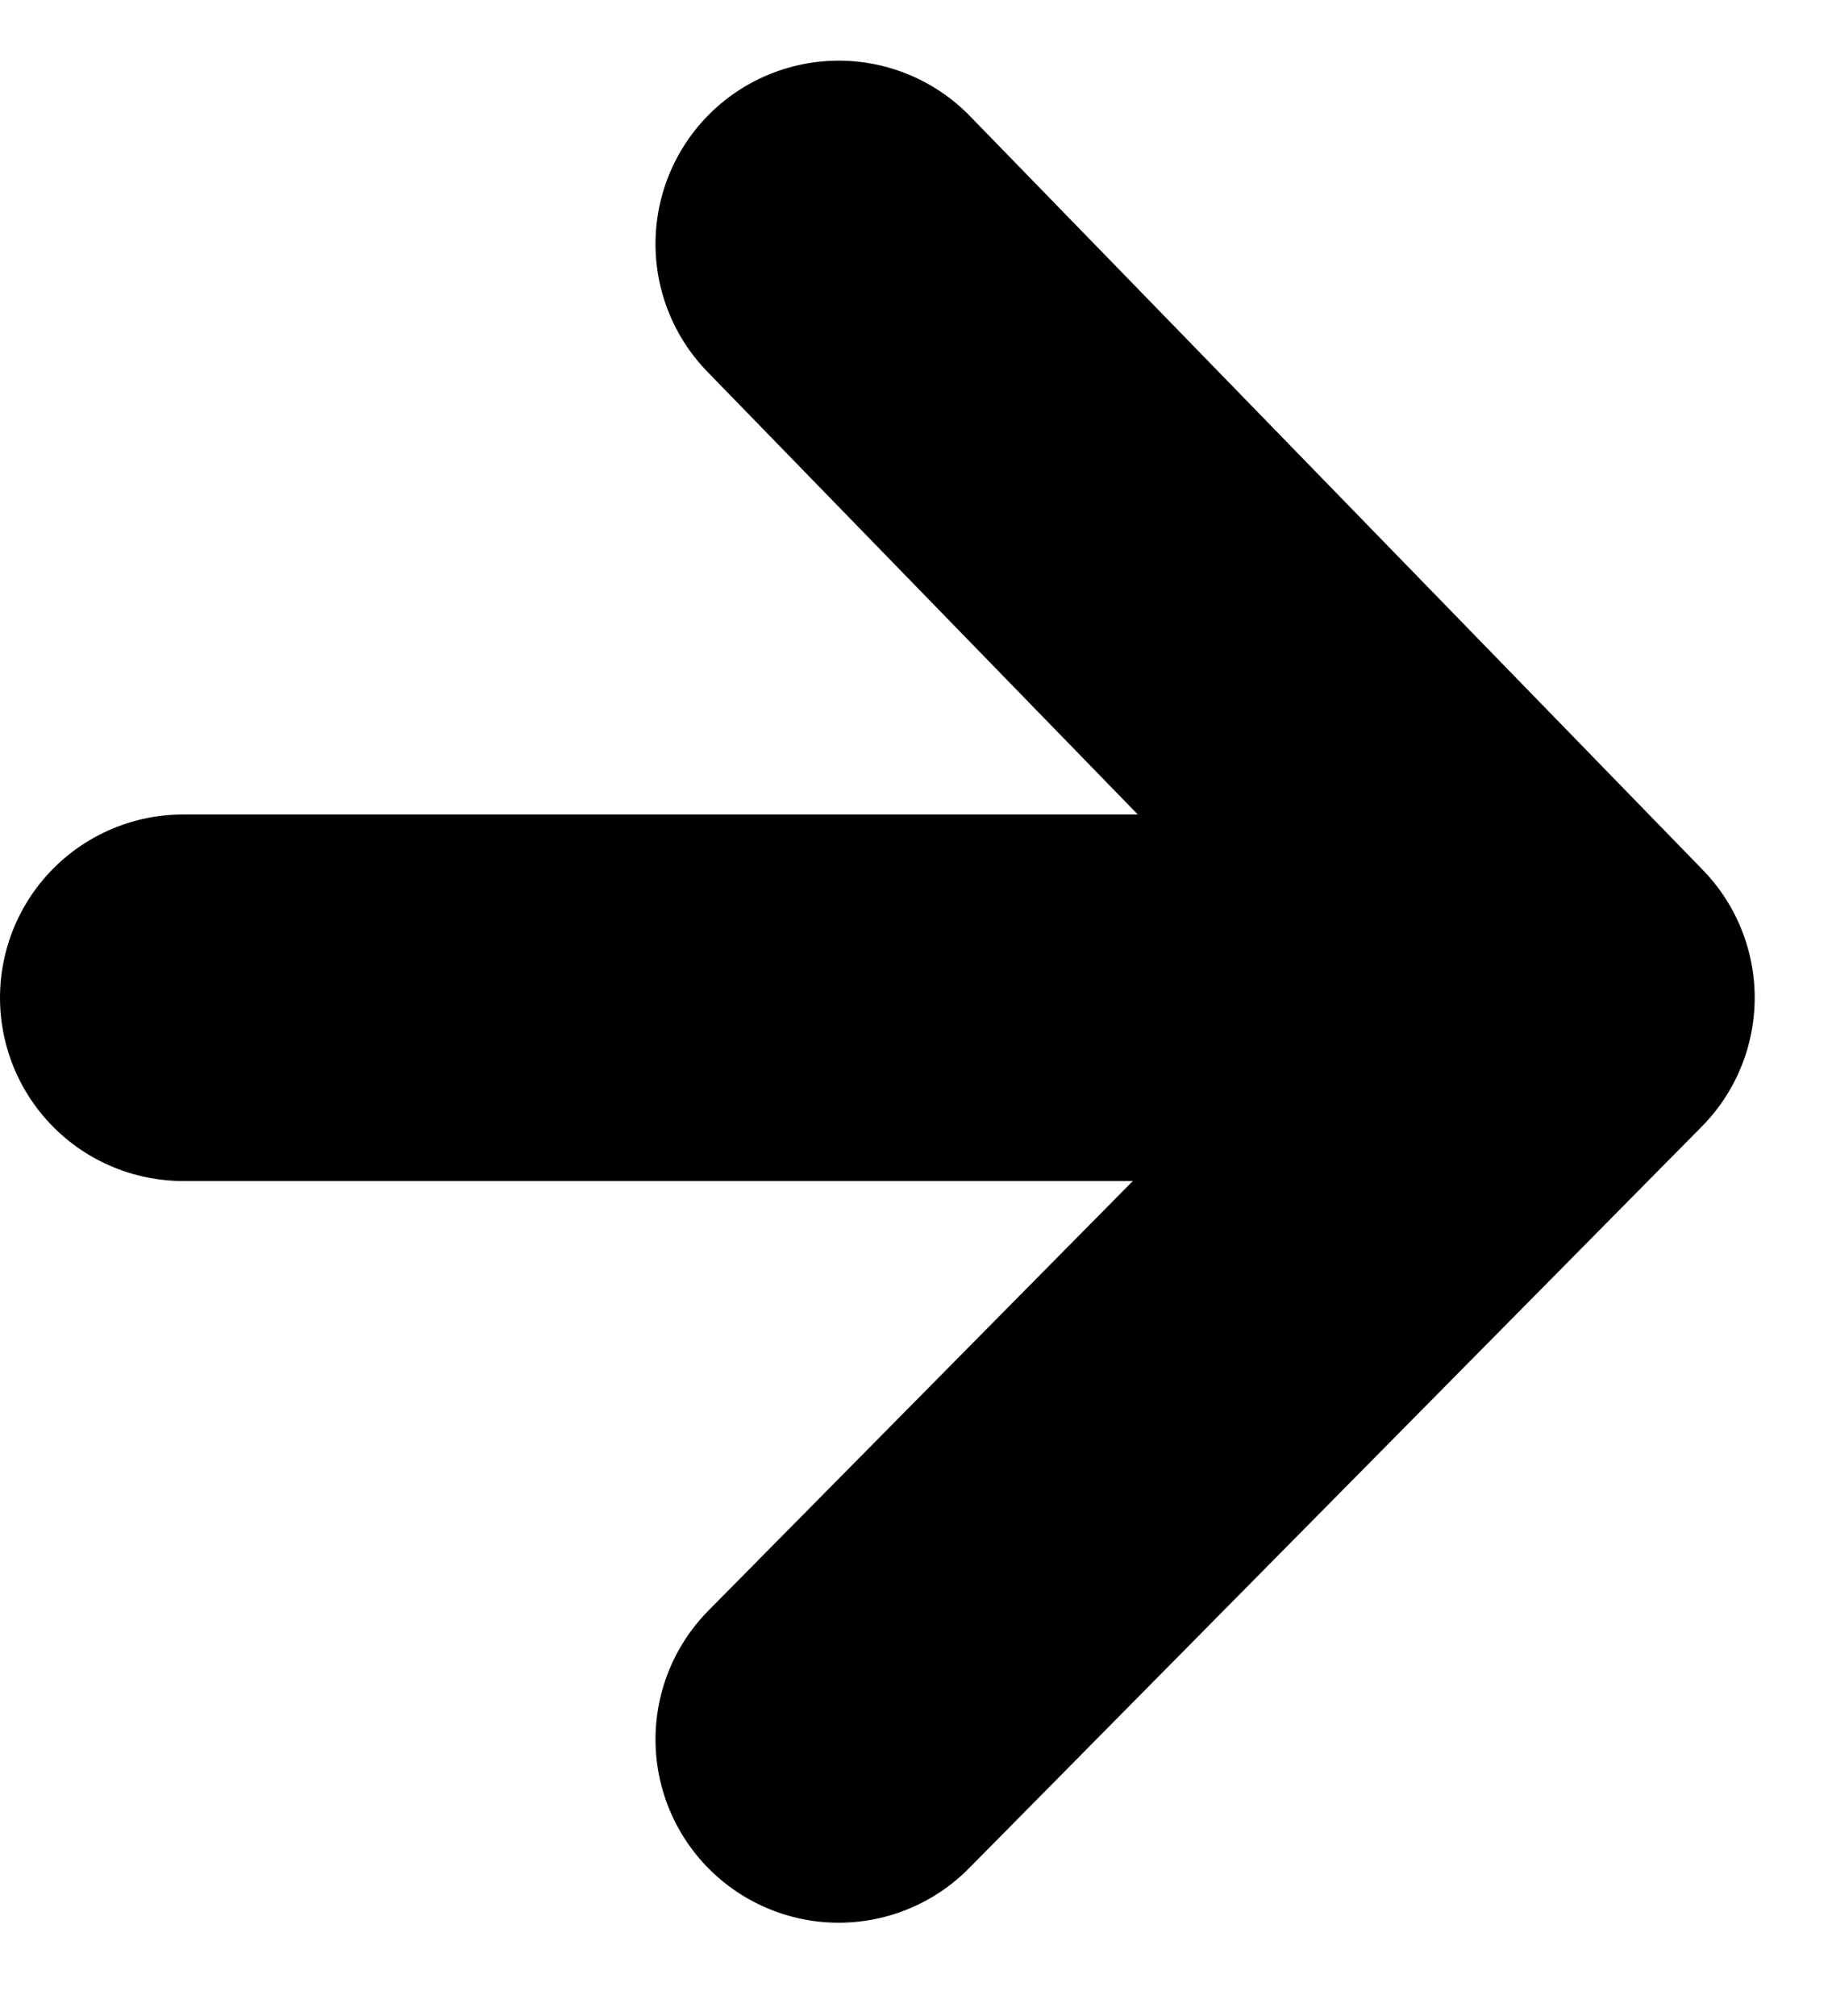 <?xml version="1.0" encoding="UTF-8"?>
<svg width="10px" height="11px" viewBox="0 0 10 11" version="1.1" xmlns="http://www.w3.org/2000/svg" xmlns:xlink="http://www.w3.org/1999/xlink" preserveAspectRatio="none">
    <title>arrow</title>
    <g id="Page-1" stroke="none" stroke-width="1" fill="none" fill-rule="evenodd" stroke-linecap="round">
        <g id="Artikelen" transform="translate(-680, -1082)" stroke="#000" stroke-width="2">
            <g id="Group-17-Copy-4" transform="translate(573, 1078)">
                <g id="arrow" transform="translate(108, 5)">
                    <path d="M0,4.444 L7.578,4.444 M7.578,4.444 L3.578,8.491 M7.578,4.444 L3.578,0.331" id="Path_158"></path>
                </g>
            </g>
        </g>
    </g>
</svg>